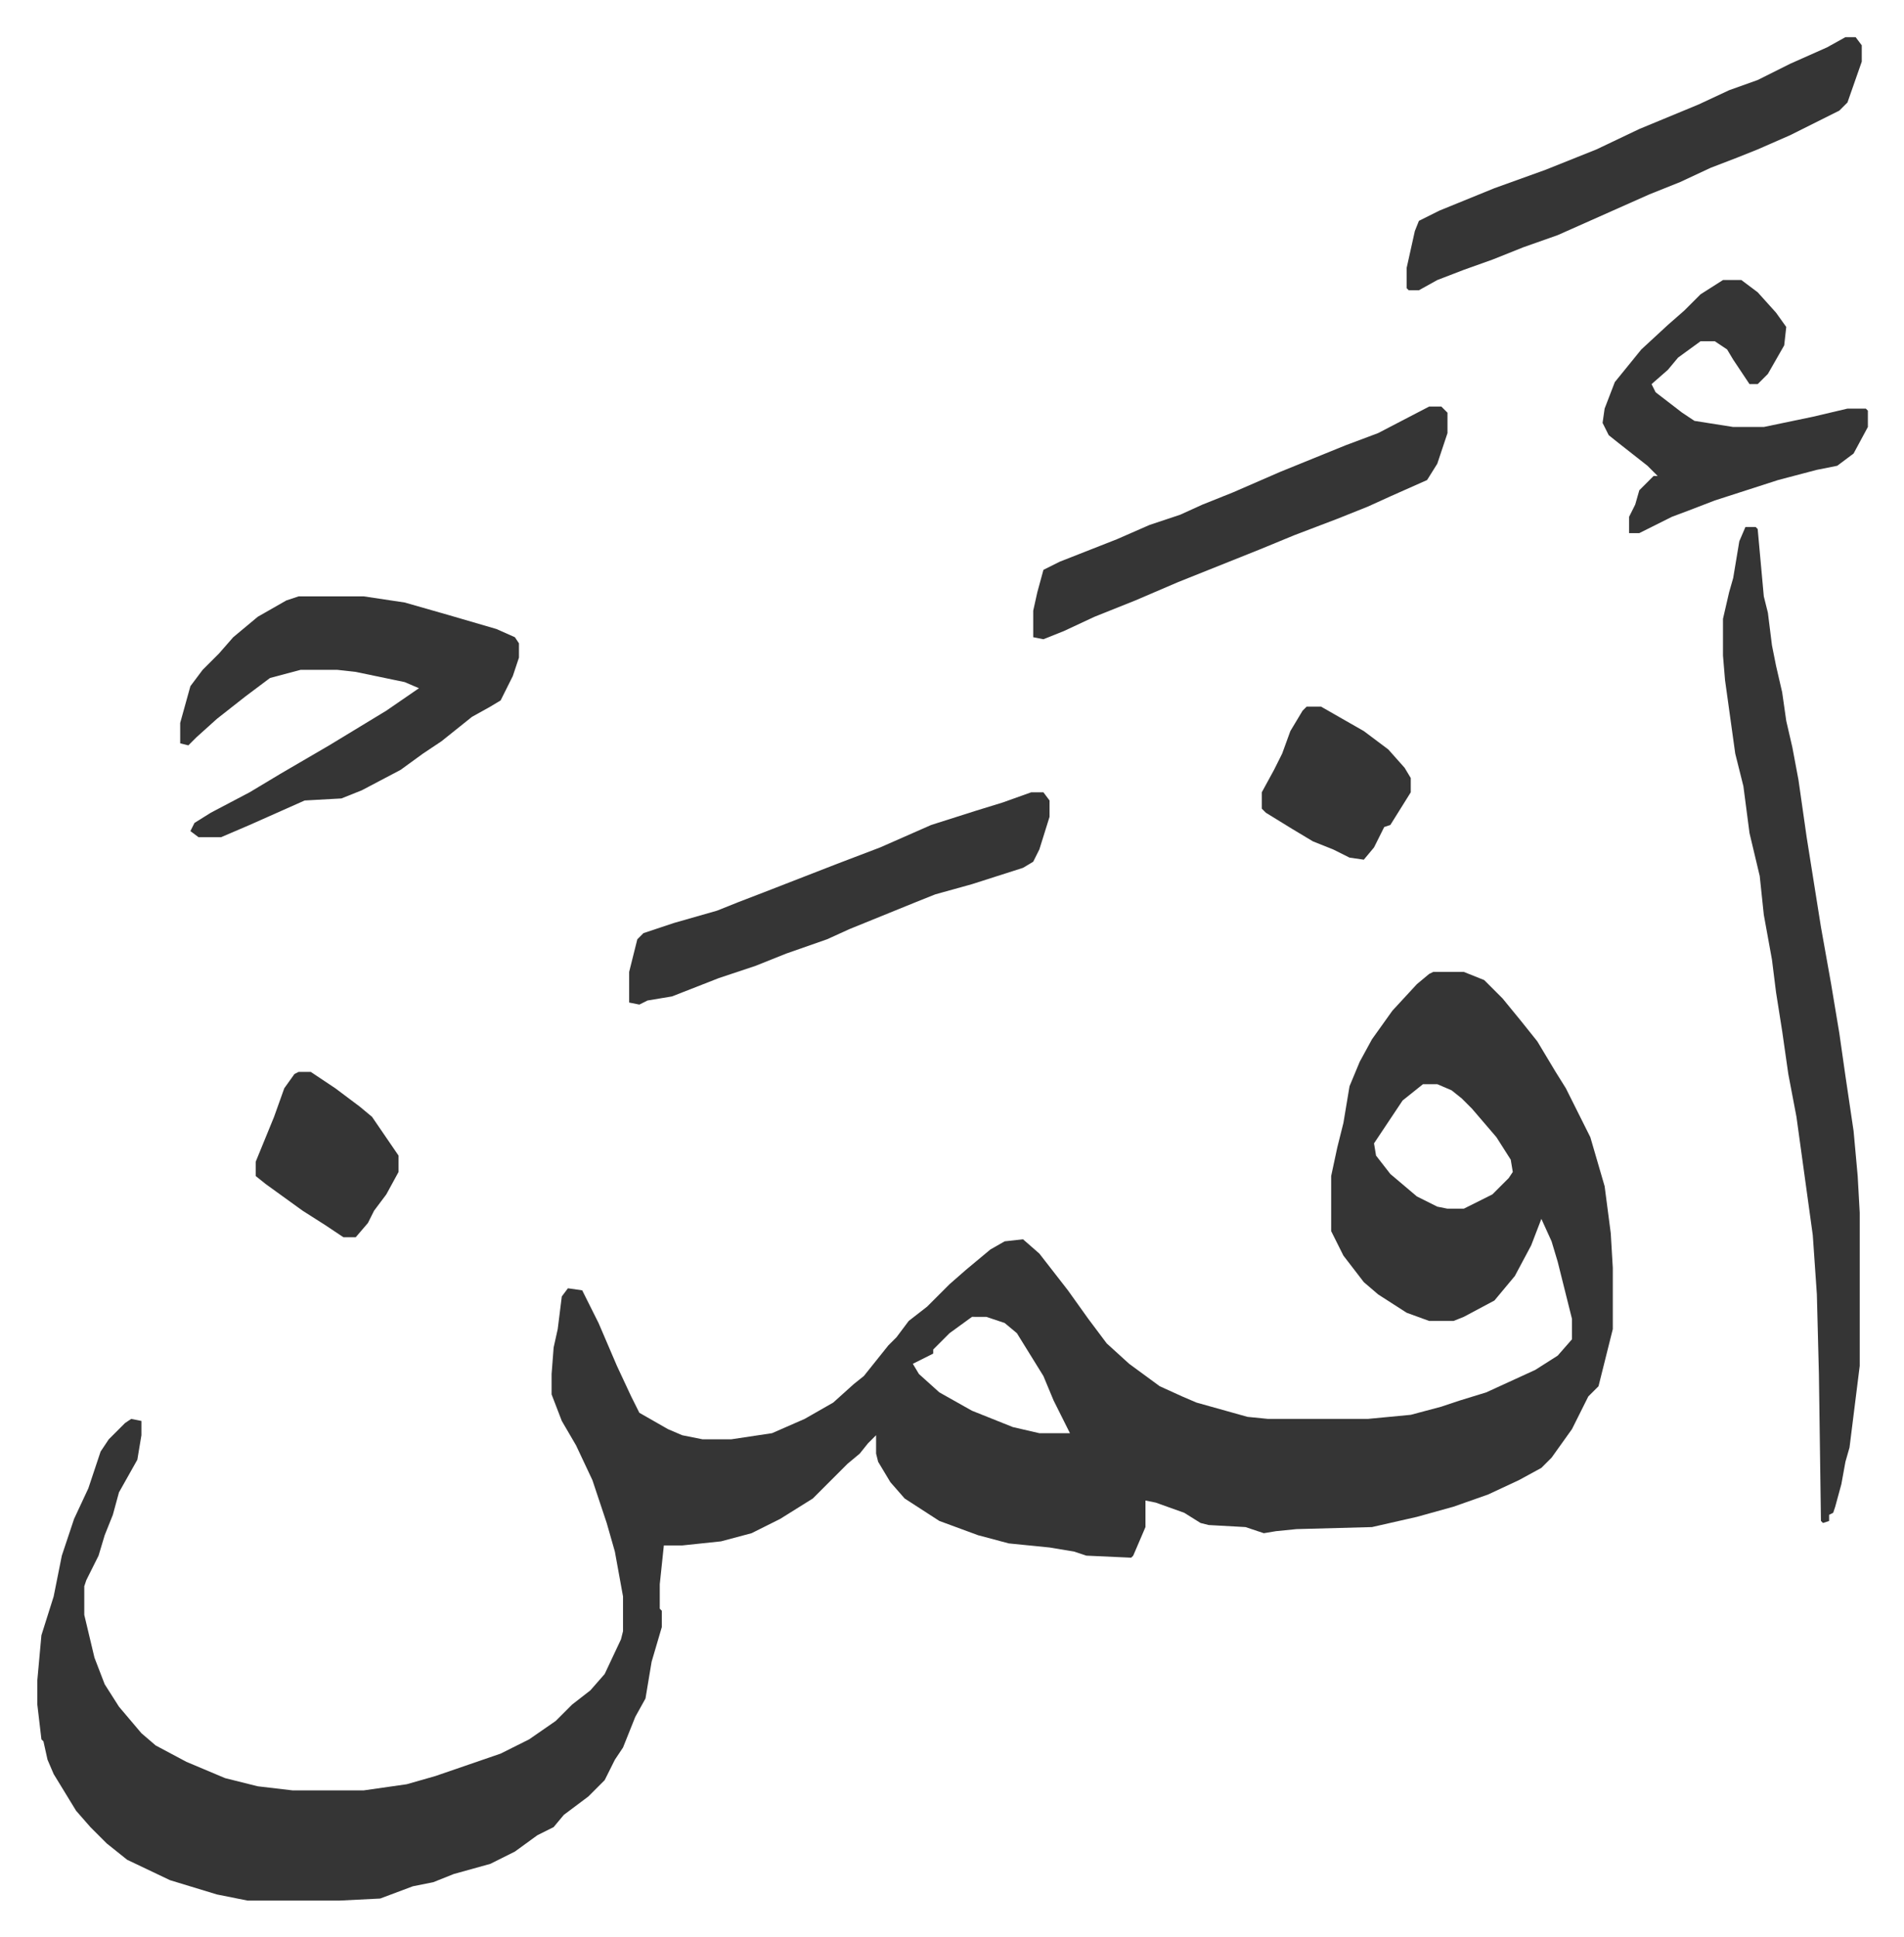 <svg xmlns="http://www.w3.org/2000/svg" viewBox="-18.3 205.8 933 949">
    <path fill="#353535" id="rule_normal" d="M684 682h15l10 4 9 9 9 11 8 10 9 15 5 8 8 16 4 8 7 24 3 23 1 17v30l-7 28-5 5-8 16-10 14-5 5-11 6-15 7-17 6-18 5-22 5-37 1-10 1-6 1-9-3-18-1-4-1-8-5-14-5-5-1v13l-6 14-1 1-22-1-6-2-12-2-20-2-15-4-19-7-17-11-7-8-6-10-1-4v-9l-4 4-4 5-6 5-5 5-12 12-16 10-14 7-15 4-19 2h-9l-2 19v12l1 1v8l-5 17-3 18-5 9-6 15-4 6-5 10-8 8-12 9-5 6-8 4-11 8-12 6-18 5-10 4-10 2-16 6-20 1h-45l-15-3-23-7-21-10-10-8-8-8-7-8-11-18-3-7-2-9-1-1-2-17v-12l2-22 6-19 4-20 6-18 7-15 6-18 4-6 8-8 3-2 5 1v7l-2 12-9 16-3 11-4 10-3 10-6 12-1 3v14l5 21 5 13 7 11 11 13 7 6 15 8 19 8 16 4 17 2h35l21-3 14-4 32-11 14-7 13-9 8-8 9-7 7-8 8-17 1-4v-17l-4-22-4-14-7-21-8-17-7-12-5-13v-10l1-13 2-9 2-16 3-4 7 1 8 16 9 21 7 15 4 8 14 8 7 3 10 2h14l20-3 16-7 14-8 10-9 5-4 8-10 4-5 4-4 6-8 9-7 11-11 8-7 12-10 7-4 9-1 8 7 14 18 10 14 9 12 11 10 15 11 11 5 7 3 25 7 10 1h49l21-2 15-4 9-3 13-4 24-11 11-7 7-8v-10l-7-28-3-10-5-11-5 13-8 15-10 12-15 8-5 2h-12l-11-4-14-9-7-6-10-13-6-12v-27l3-14 3-12 3-18 5-12 6-11 10-14 12-13 6-5zm-5 55-10 8-6 9-8 12 1 6 7 9 13 11 10 5 5 1h8l14-7 8-8 2-3-1-6-7-11-12-14-5-5-5-4-7-3zM458 851l-11 8-8 8v2l-4 2-6 3 3 5 10 9 16 9 20 8 13 3h15l-8-16-5-12-13-21-6-5-9-3zm379-387h5l1 1 3 33 2 8 2 16 2 10 3 13 2 14 3 13 3 16 4 28 7 44 5 28 4 24 3 21 4 27 2 22 1 18v75l-5 40-2 7-2 11-3 11-1 3-2 1v3l-3 1-1-1-1-72-1-39-2-29-8-58-4-21-3-21-3-19-2-16-4-22-2-19-5-21-3-23-4-16-5-36-1-12v-18l3-13 2-7 3-18zm-709 34h32l20 3 21 6 24 7 9 4 2 3v7l-3 9-6 12-5 3-9 5-15 12-9 6-11 8-19 10-10 4-18 1-27 12-14 6H79l-4-3 2-4 8-5 19-10 15-9 24-14 28-17 16-11-7-3-24-5-9-1h-18l-15 4-12 9-14 11-10 9-4 4-4-1v-10l5-18 6-8 8-8 7-8 12-10 14-8zm758-274h5l3 4v8l-7 20-4 4-24 12-16 7-10 4-13 5-15 7-15 6-18 8-27 12-17 6-15 6-14 5-13 5-9 5h-5l-1-1v-10l4-18 2-5 10-5 27-11 25-9 25-10 21-10 29-12 15-7 14-5 16-8 18-8zM487 594h6l3 4v8l-5 16-3 6-5 3-25 8-18 5-10 4-32 13-11 5-20 7-15 6-18 6-23 9-12 2-4 2-5-1v-15l4-16 3-3 15-5 21-6 10-4 13-5 36-14 21-8 25-11 22-7 13-4zm195-189h6l3 3v10l-5 15-5 8-18 8-11 5-15 6-21 8-17 7-15 6-25 10-21 9-20 8-15 7-10 4-5-1v-13l2-9 3-11 8-4 28-11 16-7 15-5 11-5 15-6 23-10 32-13 16-6zm144-62h9l8 6 9 10 5 7-1 9-8 14-5 5h-4l-8-12-3-5-6-4h-7l-11 8-5 6-8 7 2 4 13 10 6 4 19 3h15l24-5 17-4h9l1 1v8l-7 13-8 6-10 2-19 5-31 10-13 5-8 3-16 8h-5v-8l3-6 2-7 7-7h2l-5-5-14-11-5-4-3-6 1-7 5-13 13-16 13-12 8-7 8-8zM128 731h6l12 8 12 9 6 5 13 19v8l-6 11-6 8-3 6-6 7h-6l-9-6-11-7-18-13-5-4v-7l9-22 5-14 5-7zm494-179h7l21 12 12 9 8 9 3 5v7l-10 16-3 1-2 4-3 6-5 6-7-1-8-4-10-4-10-6-13-8-2-2v-8l6-11 4-8 4-11 6-10z"/>
</svg>
